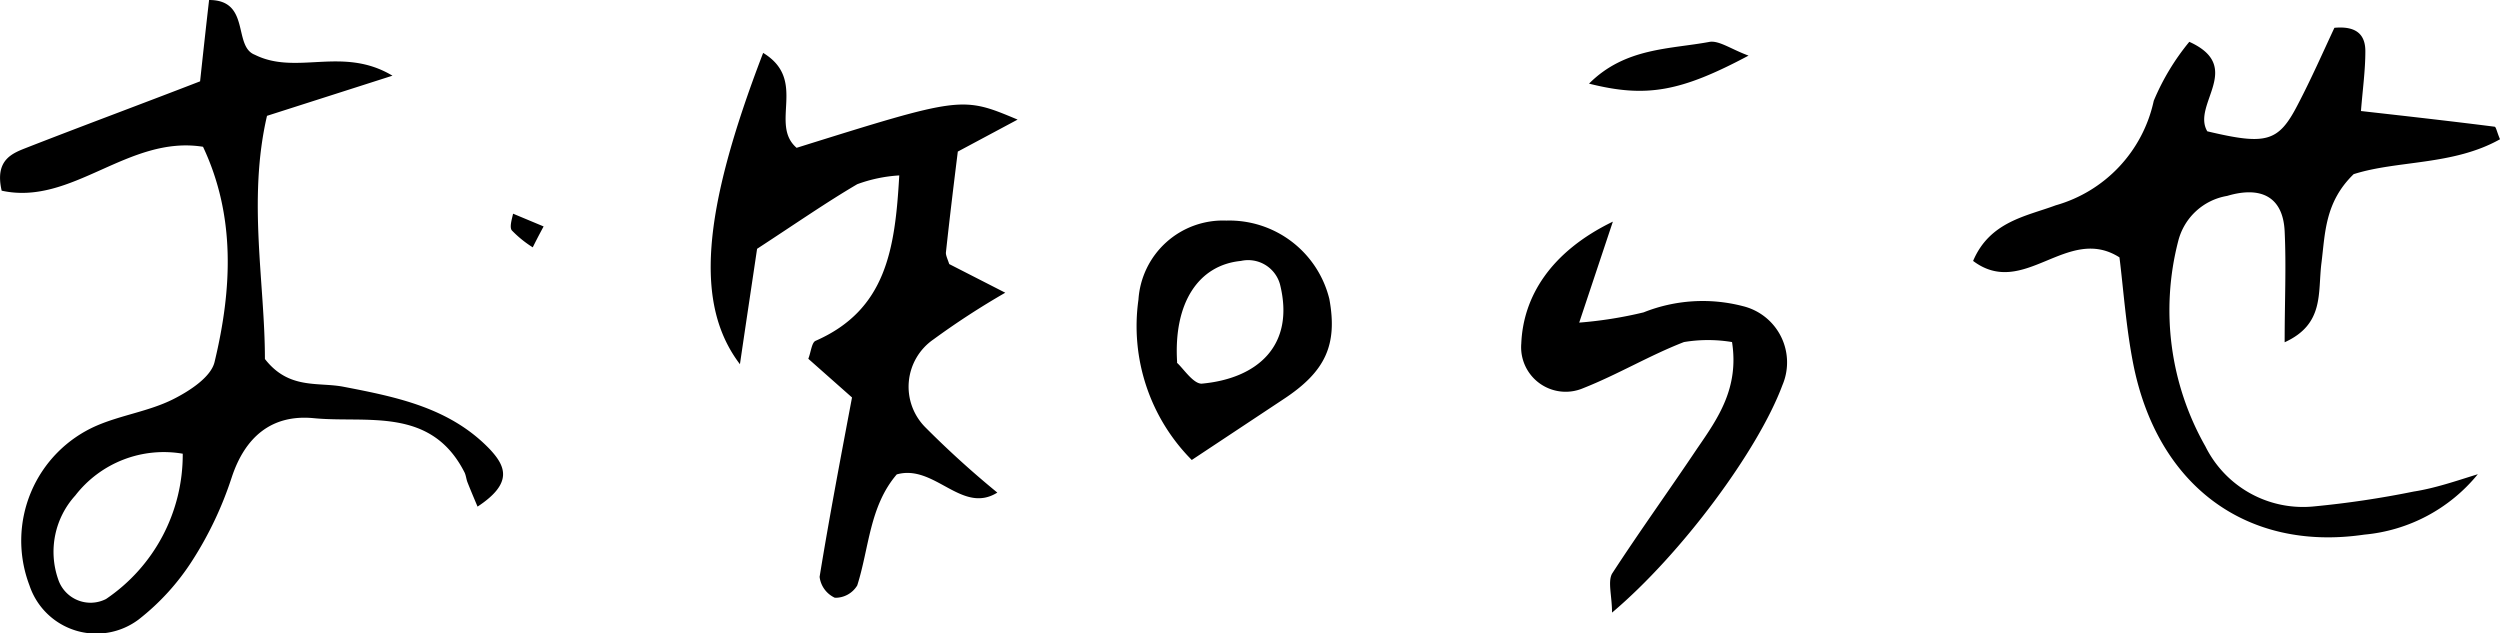 <svg xmlns="http://www.w3.org/2000/svg" viewBox="0 0 119.57 30.29"><path d="M9.57 3.89c.18-1.67.3-2.76.43-3.89 2 0 1.13 2.22 2.19 2.62 2 1 4.2-.43 6.58 1l-6 1.92c-.93 4-.1 8-.1 11.63 1.15 1.48 2.55 1.09 3.77 1.33 2.54.49 5.09 1 7 3 .73.79 1.12 1.6-.6 2.73-.13-.31-.31-.73-.48-1.16-.06-.15-.07-.32-.14-.47-1.61-3.18-4.69-2.35-7.22-2.6-2-.19-3.29.89-3.93 2.87a17.18 17.18 0 01-1.86 3.92 11.27 11.27 0 01-2.58 2.84A3.37 3.37 0 011.41 28a6 6 0 013.21-7.64c1.18-.51 2.51-.69 3.65-1.26.8-.4 1.85-1.08 2-1.82.83-3.46 1-6.95-.56-10.26-3.59-.57-6.26 2.84-9.63 2.1-.35-1.51.55-1.8 1.23-2.07C4 6 6.7 5 9.57 3.89zM8.74 21.7a5.35 5.35 0 00-5.14 2 4 4 0 00-.82 4 1.63 1.63 0 002.29.95 8.33 8.33 0 003.67-6.95zm109.77.98a7.93 7.93 0 01-5.43 2.89c-5.65.83-9.94-2.36-11.07-8.26-.33-1.72-.45-3.47-.64-5-2.5-1.59-4.57 2-7 .17.8-1.89 2.56-2.14 3.95-2.66a6.65 6.65 0 004.69-5 11.26 11.26 0 011.7-2.82c2.65 1.2.1 3 .86 4.28 2.82.67 3.4.52 4.32-1.26.66-1.26 1.23-2.56 1.76-3.69 1.19-.11 1.48.46 1.48 1.12 0 .92-.13 1.84-.21 2.86 2.3.26 4.35.49 6.39.75.07 0 .11.25.26.6-2.24 1.26-4.9 1-7 1.67-1.38 1.34-1.36 2.82-1.54 4.25s.15 2.92-1.76 3.79c0-1.92.08-3.62 0-5.31s-1.18-2.16-2.75-1.69a2.91 2.91 0 00-2.34 2.16 13.19 13.19 0 001.3 9.82 5.21 5.21 0 005.2 2.87 45.55 45.55 0 004.76-.71c1.03-.16 2.04-.51 3.07-.83zM36.5 2.53c2.14 1.3.28 3.4 1.6 4.54C46 4.6 46 4.6 48.67 5.72l-2.86 1.53c-.21 1.69-.4 3.26-.57 4.84 0 .14.08.3.16.54L48.08 14a37.52 37.52 0 00-3.43 2.23 2.75 2.75 0 00-.38 4.22 45.41 45.41 0 003.43 3.11c-1.7 1.06-3-1.38-4.81-.87-1.31 1.53-1.32 3.53-1.89 5.31a1.22 1.22 0 01-1.07.59 1.27 1.27 0 01-.73-1c.46-2.83 1-5.66 1.55-8.58l-2.09-1.85c.13-.33.16-.78.35-.86 3.37-1.48 3.8-4.37 4-7.91a7 7 0 00-2.01.42c-1.48.87-2.89 1.85-4.79 3.09-.22 1.49-.52 3.47-.82 5.52-2.16-2.84-1.84-7.21 1.11-14.89zm40.64 8.07l-1.61 4.83a19.71 19.71 0 003.08-.49 7.63 7.63 0 014.74-.3 2.77 2.77 0 011.9 3.78c-1.16 3.12-4.83 8.08-8.15 10.88 0-.79-.21-1.47 0-1.86 1.3-2 2.74-4 4.08-6 1-1.45 2-2.89 1.66-5.08a7 7 0 00-2.3 0c-1.65.64-3.18 1.56-4.83 2.21a2.13 2.13 0 01-2.95-2.14c.09-2.21 1.37-4.37 4.38-5.83zM57 22a9.08 9.08 0 01-2.55-7.67 4.05 4.05 0 014.2-3.78 4.93 4.93 0 014.93 3.75c.4 2.19-.18 3.47-2.19 4.79zm-.71-4.65c.29.25.77 1 1.18 1 2.67-.24 4.48-1.82 3.75-4.75a1.58 1.58 0 00-1.87-1.12c-2.04.2-3.23 2.02-3.05 4.85zM83.63 2.66C80.38 4.39 78.74 4.69 76 4c1.73-1.73 3.86-1.64 5.78-2 .46-.06 1.03.36 1.85.66zM26 10.83c-.27.5-.39.74-.52 1a5.36 5.36 0 01-1-.81c-.12-.15 0-.53.06-.8z" data-name="レイヤー 2"/></svg>